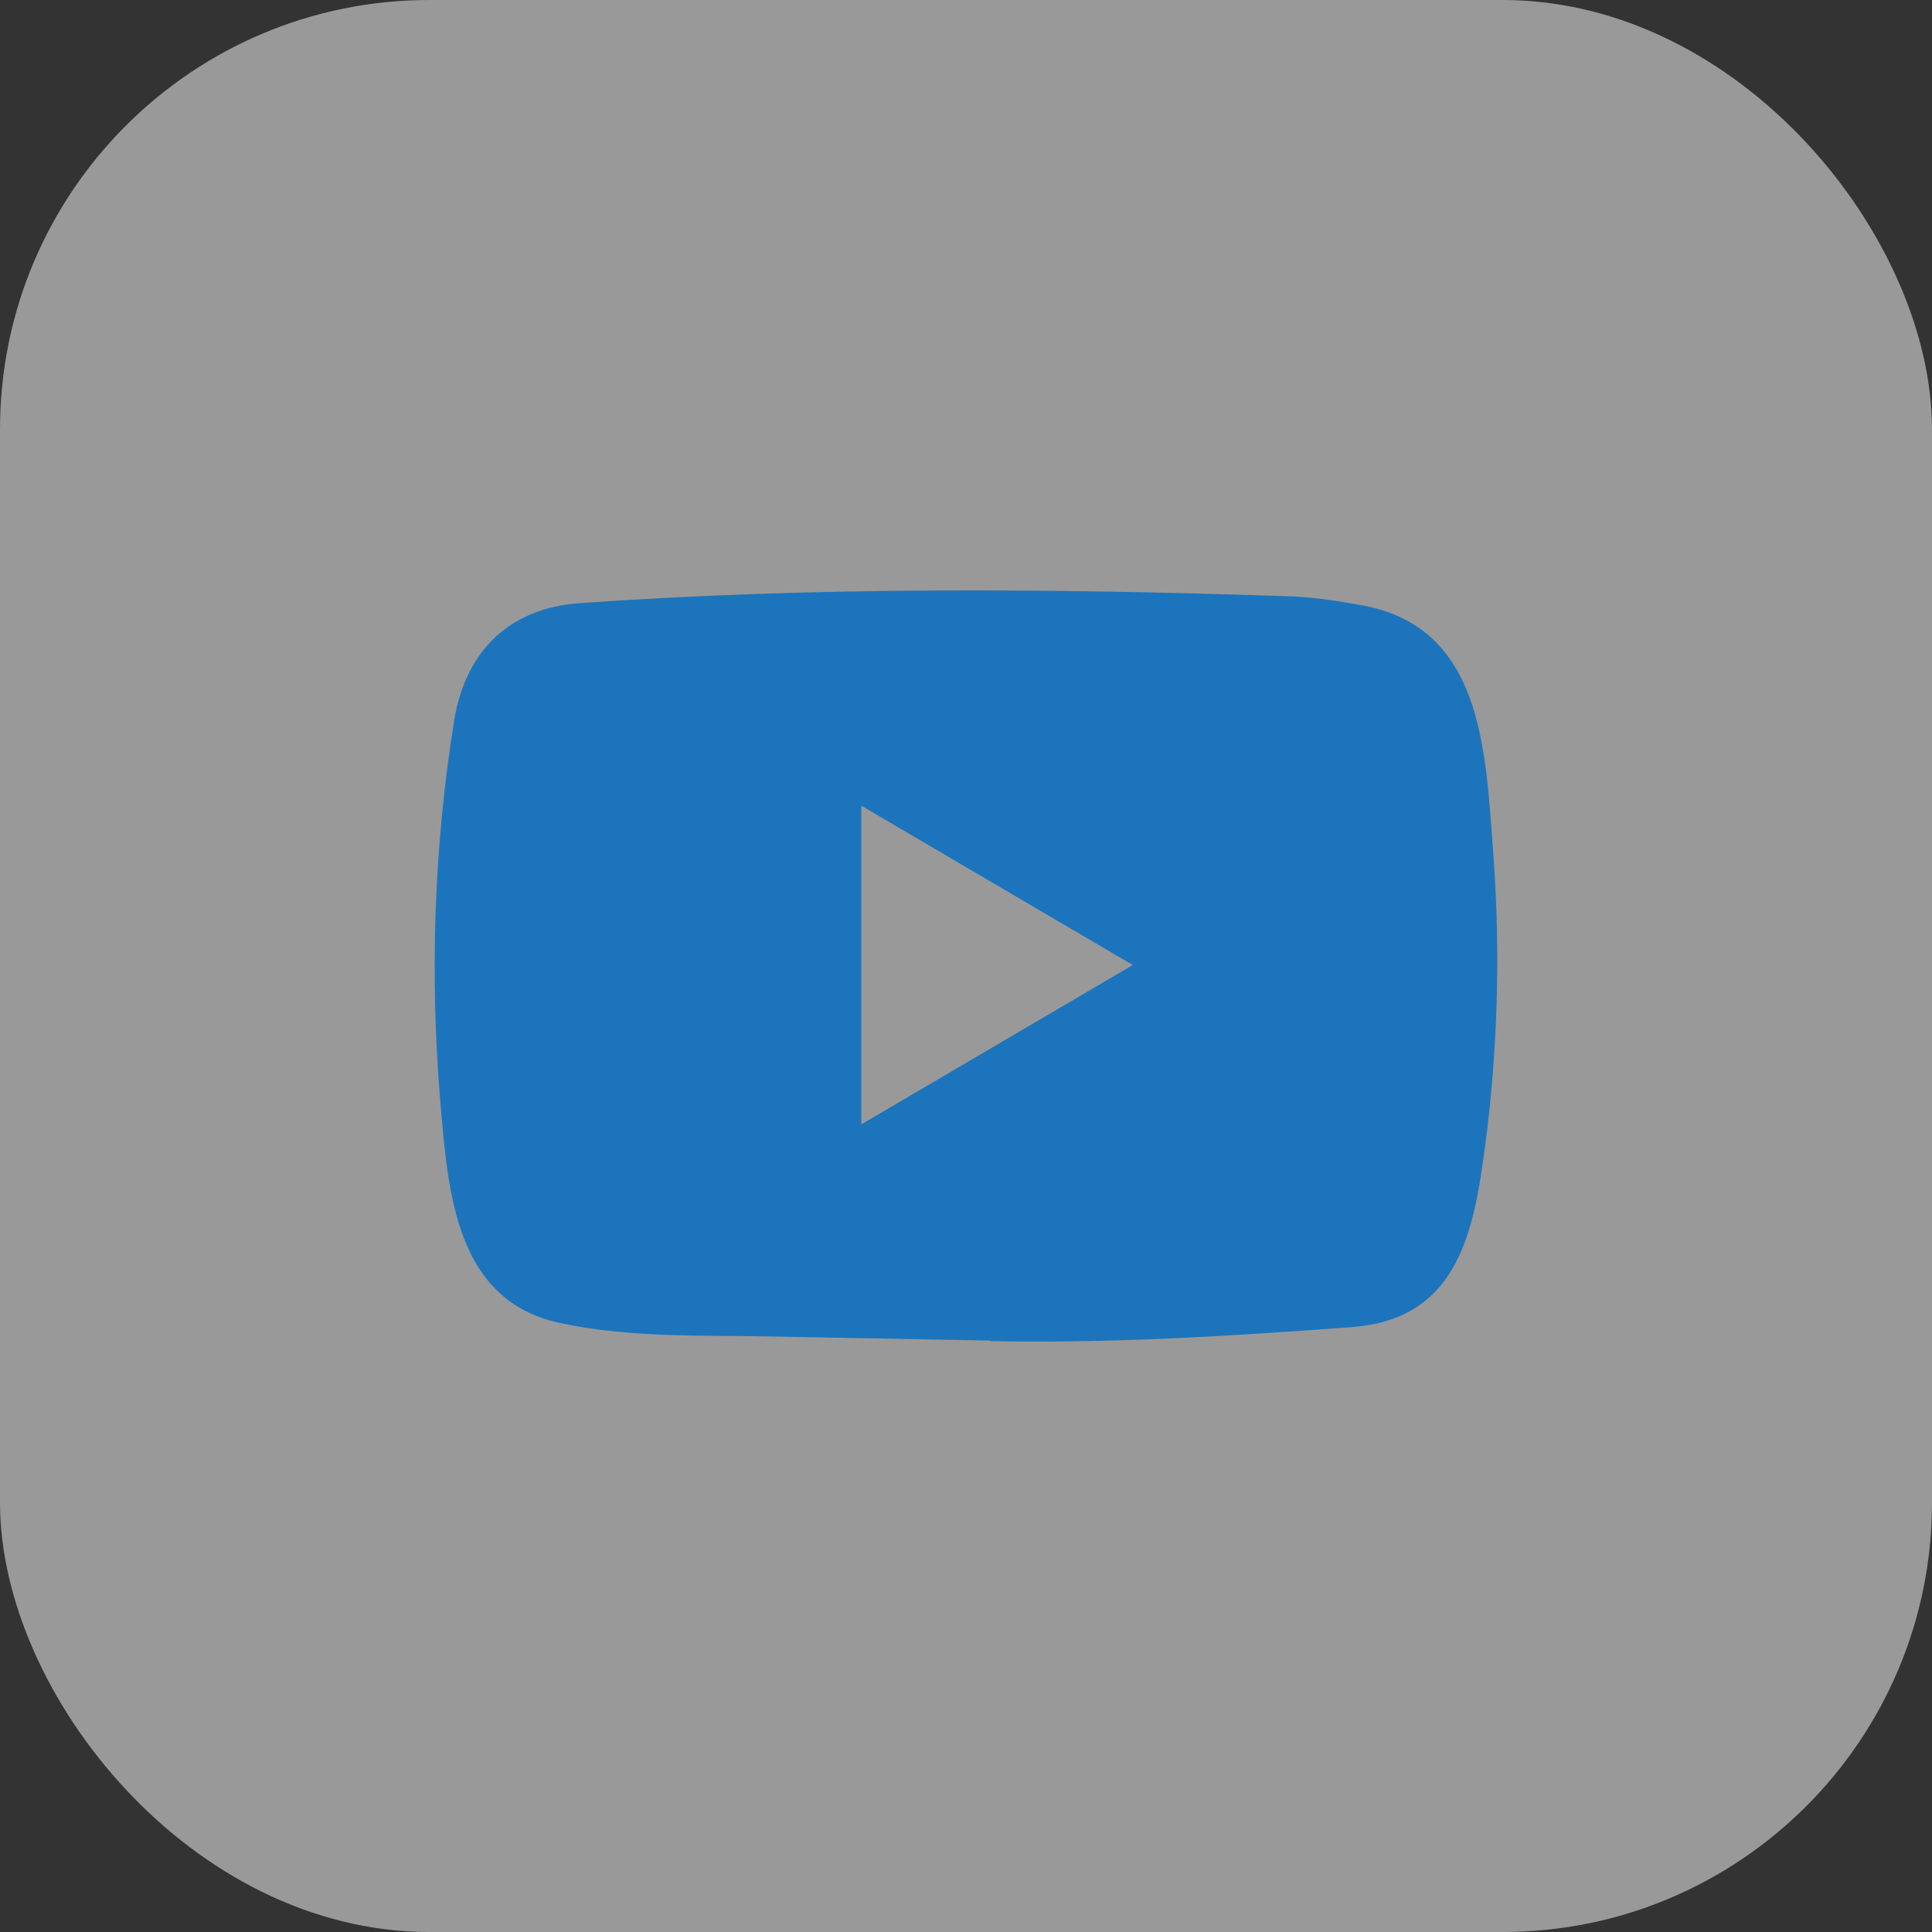 <svg width="30" height="30" viewBox="0 0 30 30" fill="none" xmlns="http://www.w3.org/2000/svg">
<rect x="0" y="0" width="30" height="30" fill="#333333" stroke="none"/>
<rect width="30" height="30" rx="6.667" fill="white" fill-opacity="0.5"/>
<path d="M15.365 20.816L11.98 20.753C10.884 20.731 9.785 20.775 8.711 20.547C7.076 20.206 6.96 18.532 6.839 17.129C6.672 15.155 6.737 13.146 7.052 11.19C7.23 10.092 7.93 9.437 9.012 9.365C12.667 9.107 16.346 9.137 19.992 9.258C20.377 9.269 20.765 9.33 21.144 9.398C23.019 9.734 23.065 11.63 23.186 13.226C23.307 14.839 23.256 16.46 23.024 18.062C22.839 19.388 22.483 20.5 20.983 20.608C19.103 20.748 17.266 20.861 15.381 20.825C15.381 20.816 15.371 20.816 15.365 20.816ZM13.375 17.459C14.792 16.628 16.181 15.81 17.59 14.985C16.17 14.154 14.784 13.336 13.375 12.511V17.459Z" fill="#1C75BC"/>
</svg>
